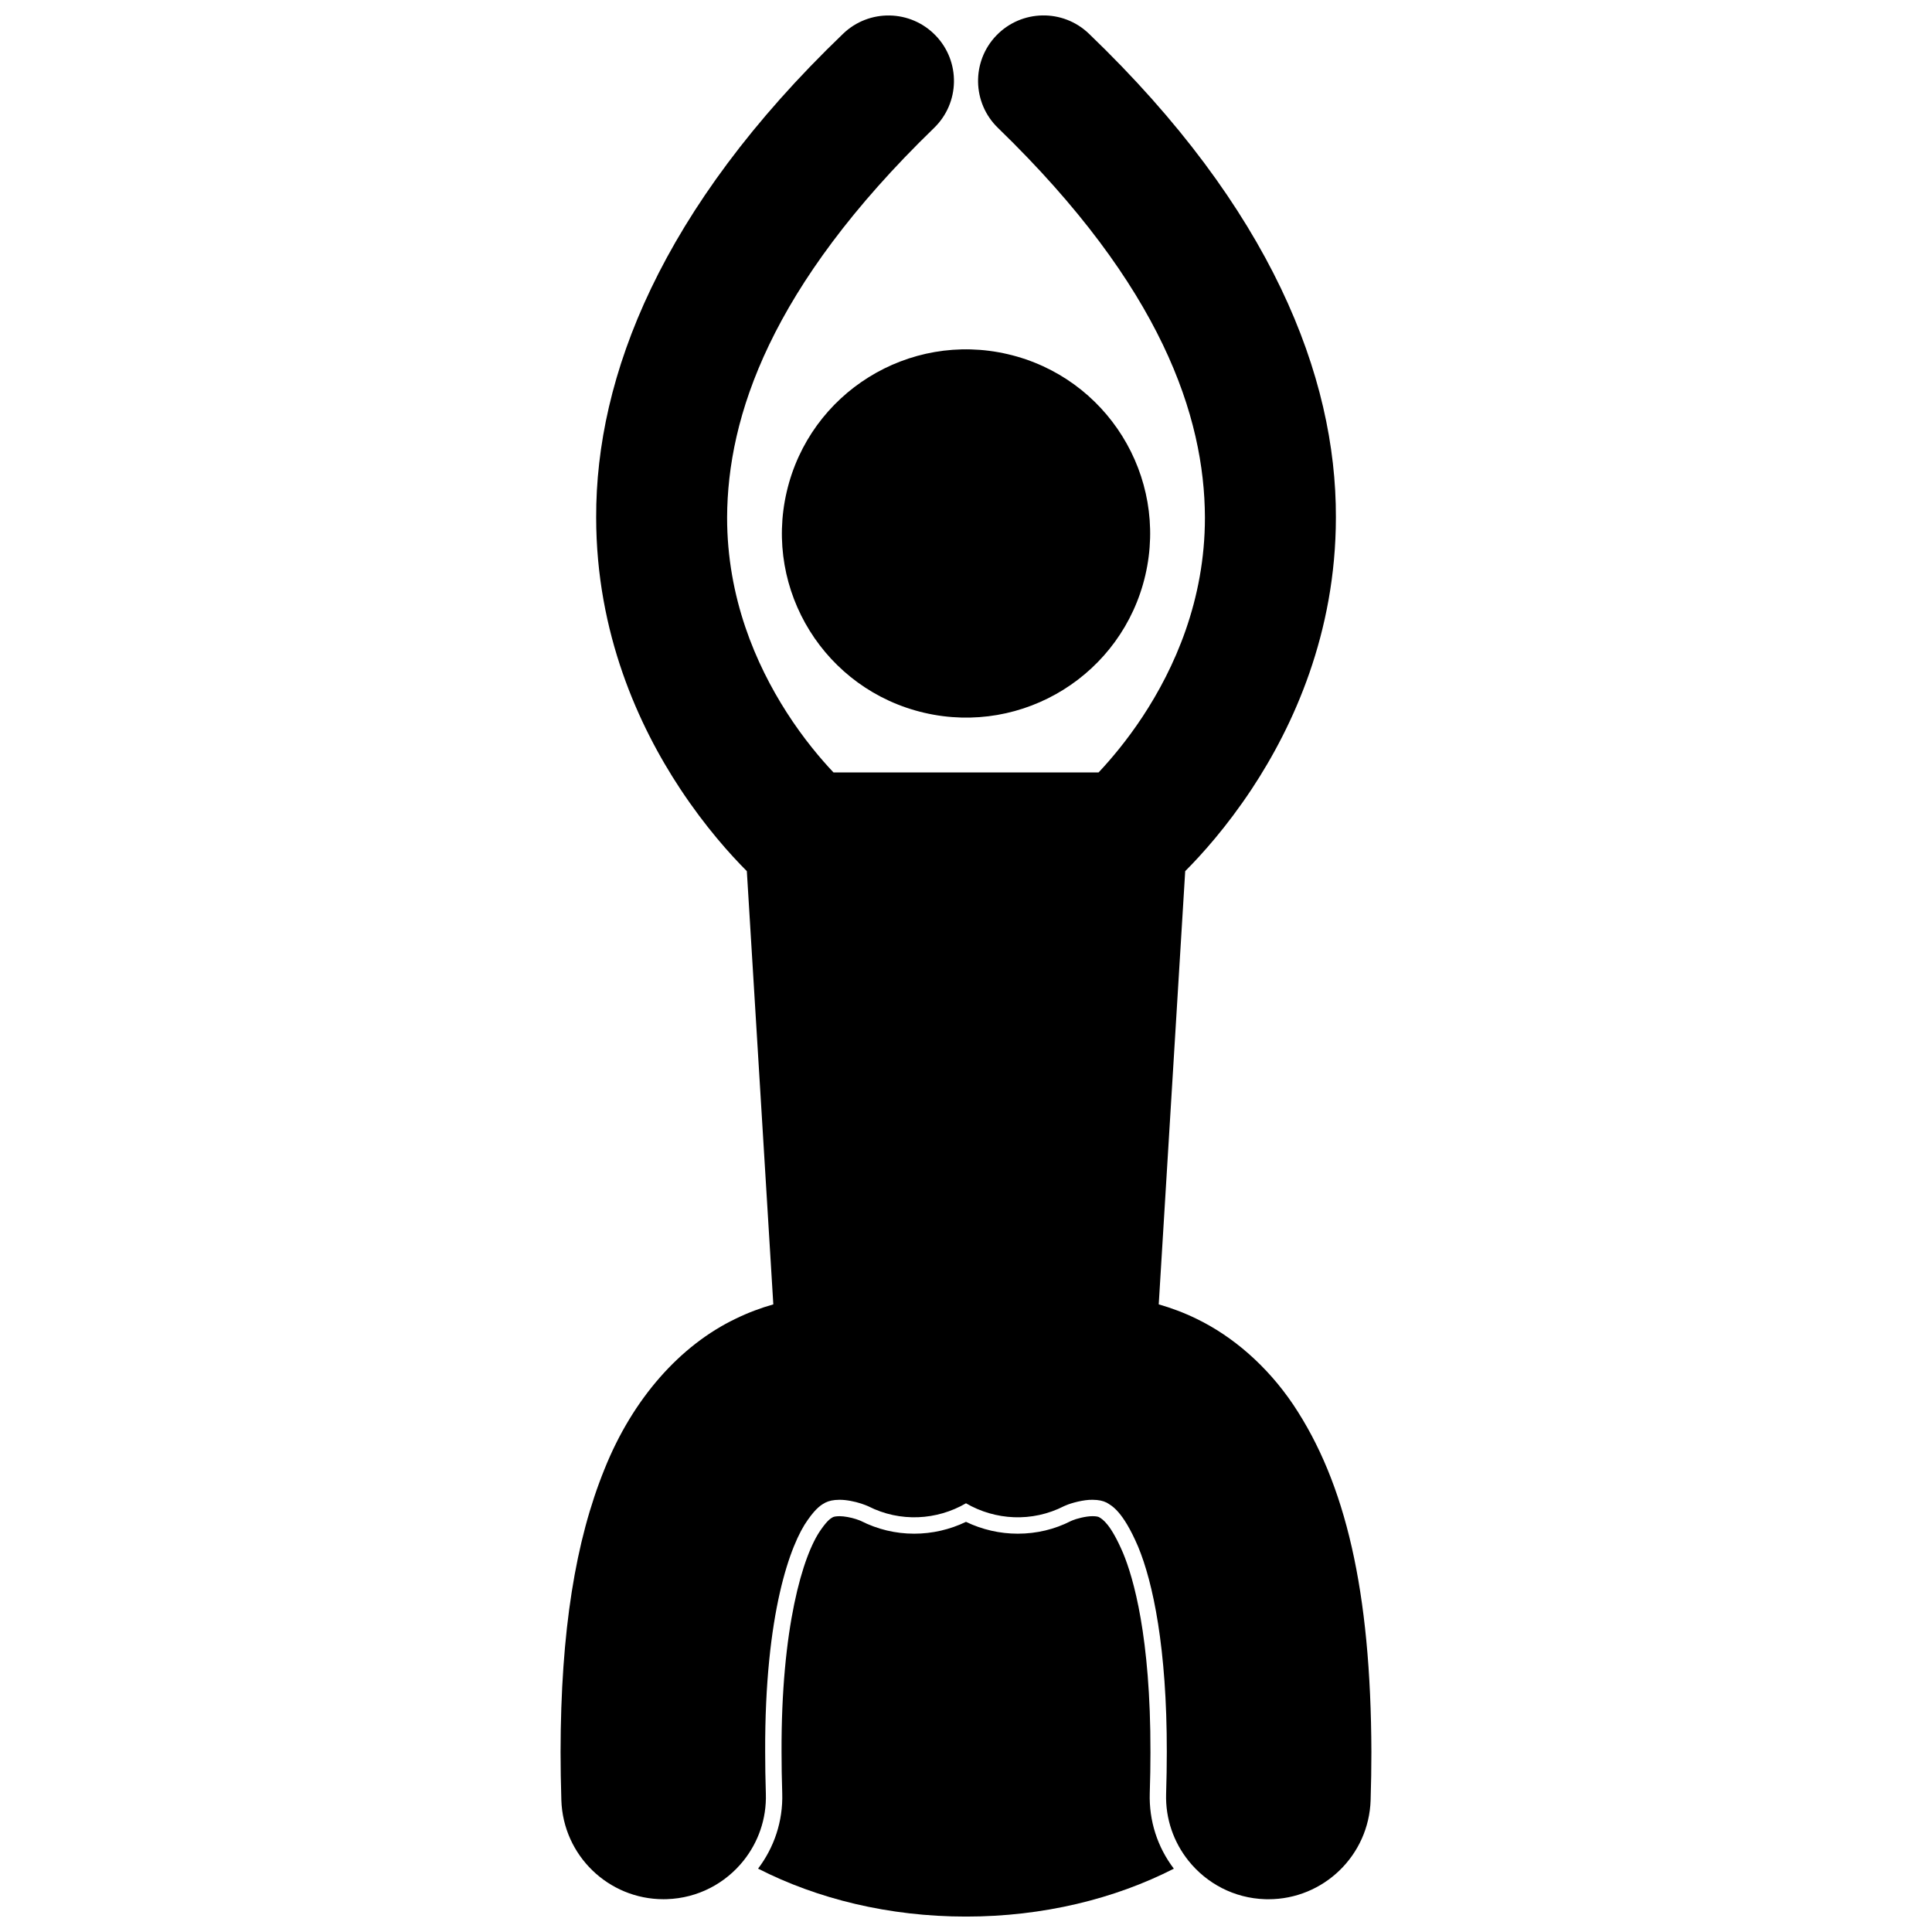 <?xml version="1.0" encoding="UTF-8"?>
<!-- Uploaded to: ICON Repo, www.svgrepo.com, Generator: ICON Repo Mixer Tools -->
<svg width="800px" height="800px" version="1.1" viewBox="144 144 512 512" xmlns="http://www.w3.org/2000/svg">
 <defs>
  <clipPath id="b">
   <path d="m344 545h112v106.9h-112z"/>
  </clipPath>
  <clipPath id="a">
   <path d="m292 148.09h216v499.91h-216z"/>
  </clipPath>
 </defs>
 <g clip-path="url(#b)">
  <path d="m448.88 608.29c0.051-30.578-4.527-46.176-7.266-52.75-3.297-7.68-5.422-8.934-6.332-9.461l-0.074-0.043c-0.262-0.105-0.699-0.227-1.684-0.23h-0.031c-1.836 0-4.391 0.723-5.242 1.094l-0.445 0.188c-4.289 2.199-9.09 3.356-14.086 3.356-4.758 0-9.453-1.082-13.727-3.137-4.281 2.059-8.98 3.137-13.723 3.137-4.957 0-9.723-1.148-14.164-3.398-0.09-0.039-0.586-0.246-1.23-0.457-1.395-0.457-3.191-0.781-4.316-0.781-1.066 0.008-1.504 0.121-1.812 0.246-0.641 0.348-1.457 0.852-3.117 3.215-4.941 6.82-10.633 26.336-10.512 59.016 0 3.469 0.059 7.141 0.18 10.945 0.23 7.481-2.191 14.434-6.402 19.977 15.688 8.012 34.656 12.707 55.102 12.707 20.438 0 39.398-4.688 55.082-12.695-4.352-5.719-6.602-12.691-6.383-19.973 0.125-3.816 0.184-7.492 0.184-10.953z"/>
 </g>
 <path d="m411.07 237.86c26.242 6.113 42.562 32.34 36.453 58.586-6.113 26.242-32.34 42.562-58.586 36.449-26.242-6.109-42.562-32.34-36.449-58.582 6.109-26.242 32.34-42.562 58.582-36.453"/>
 <g clip-path="url(#a)">
  <path d="m461.06 493.48c-3.344-1.633-6.695-2.867-9.984-3.809l7.016-114.81c4.371-4.383 10.977-11.703 17.664-21.816 10.977-16.625 22.254-41.215 22.27-71.941 0.109-37.375-17.18-81.828-65.434-128.16-6.898-6.648-17.879-6.449-24.539 0.449-6.644 6.898-6.449 17.887 0.449 24.535 43.453 42.109 54.711 76.562 54.816 103.18 0.016 22.027-8.109 40.047-16.531 52.832-4.195 6.352-8.418 11.316-11.492 14.59-0.059 0.062-0.109 0.113-0.168 0.176h-70.238c-3.281-3.469-7.93-8.906-12.453-15.977-8.137-12.719-15.754-30.277-15.746-51.613 0.109-26.609 11.367-61.074 54.812-103.18 6.898-6.644 7.102-17.633 0.449-24.527-6.644-6.898-17.637-7.106-24.539-0.449-48.25 46.312-65.535 90.77-65.422 128.15 0.008 30.727 11.285 55.305 22.27 71.934 6.684 10.117 13.293 17.438 17.66 21.816l7.016 114.81c-3.297 0.941-6.644 2.172-9.988 3.809-14.605 6.992-27.234 21.074-34.75 39.859-7.676 18.918-11.594 42.824-11.641 74.949 0 4.117 0.074 8.367 0.207 12.766 0.461 14.676 12.496 26.258 27.074 26.258 0.293 0 0.586-0.008 0.879-0.016 8.262-0.262 15.527-4.203 20.312-10.184 3.883-4.856 6.141-11.059 5.93-17.758-0.121-3.859-0.18-7.543-0.18-11.066-0.133-36.828 6.727-55.203 11.305-61.523 2.301-3.281 3.676-4.031 4.664-4.566 0.992-0.477 2.051-0.723 3.699-0.738 1.801-0.023 4.148 0.461 5.766 1 0.805 0.262 1.43 0.52 1.715 0.641 0.133 0.062 0.145 0.074 0.148 0.066 8.492 4.32 18.219 3.703 25.922-0.781 7.727 4.5 17.492 5.106 26.008 0.746 0.086-0.039 0.25-0.109 0.52-0.219 1.355-0.59 4.664-1.512 7.031-1.453 1.641 0.016 2.699 0.262 3.688 0.738 1.309 0.789 4.269 2.109 8.367 11.676 3.926 9.449 7.644 26.871 7.602 54.414 0 3.523-0.059 7.215-0.18 11.082-0.207 6.695 2.047 12.891 5.926 17.746 4.789 5.992 12.066 9.938 20.34 10.191 0.281 0.008 0.559 0.012 0.84 0.012 14.59 0 26.637-11.598 27.09-26.277 0.137-4.387 0.203-8.637 0.203-12.75-0.129-42.719-6.832-71.312-20.73-92.074-6.93-10.266-16.02-18.09-25.641-22.738z"/>
 </g>
</svg>